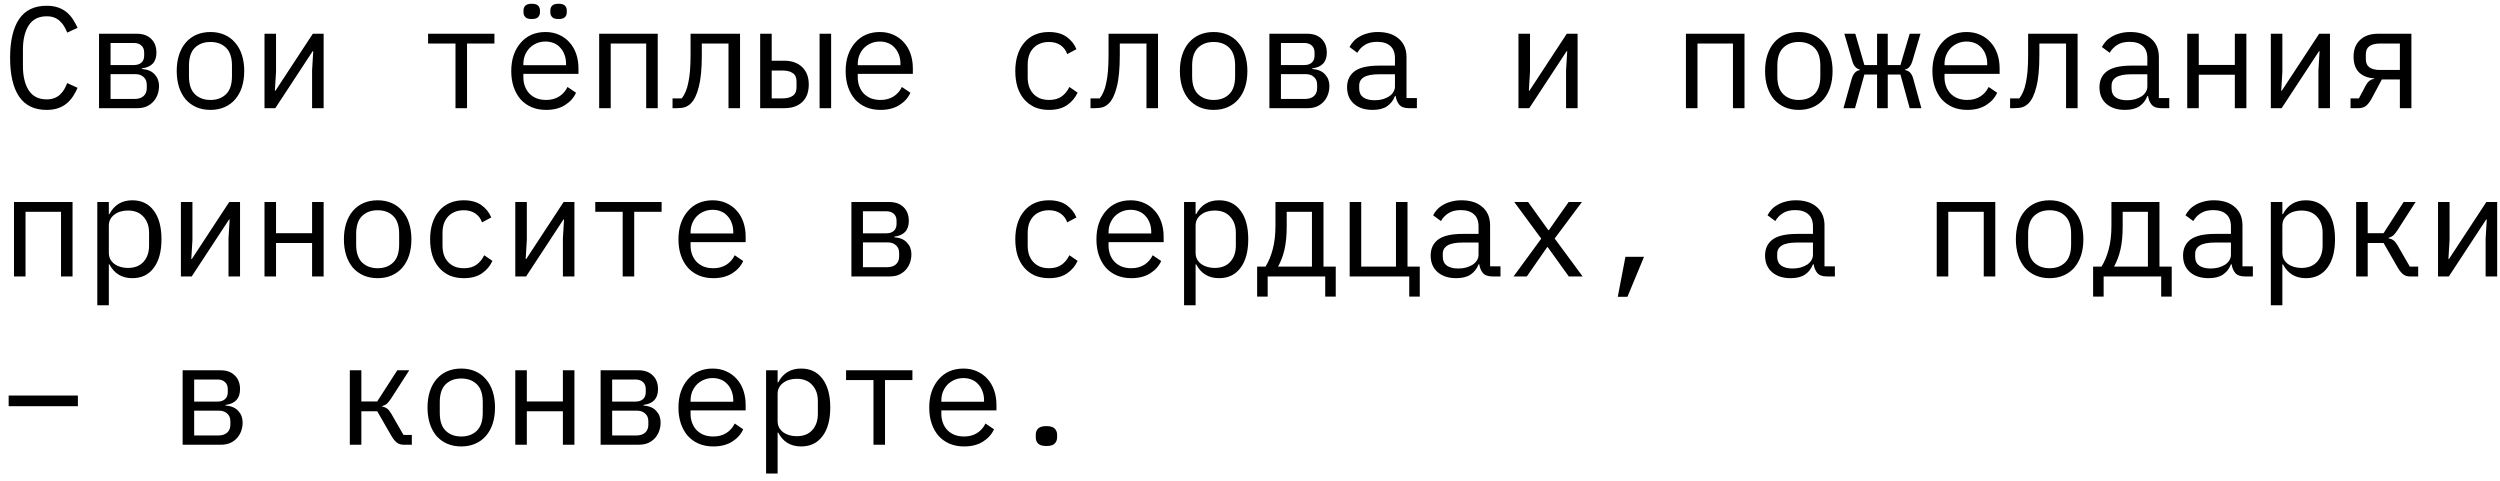 <?xml version="1.0" encoding="UTF-8"?> <svg xmlns="http://www.w3.org/2000/svg" width="208" height="40" viewBox="0 0 208 40" fill="none"><path d="M3.876 9.144C2.852 9.144 2.088 8.772 1.584 8.028C1.088 7.284 0.84 6.212 0.84 4.812C0.84 3.412 1.088 2.34 1.584 1.596C2.088 0.852 2.852 0.48 3.876 0.48C4.26 0.48 4.592 0.532 4.872 0.636C5.152 0.74 5.392 0.88 5.592 1.056C5.792 1.232 5.96 1.432 6.096 1.656C6.232 1.872 6.352 2.092 6.456 2.316L5.592 2.712C5.52 2.528 5.436 2.356 5.34 2.196C5.244 2.028 5.128 1.884 4.992 1.764C4.864 1.636 4.708 1.536 4.524 1.464C4.348 1.392 4.132 1.356 3.876 1.356C3.212 1.356 2.716 1.608 2.388 2.112C2.068 2.616 1.908 3.288 1.908 4.128V5.496C1.908 6.336 2.068 7.008 2.388 7.512C2.716 8.016 3.212 8.268 3.876 8.268C4.132 8.268 4.348 8.232 4.524 8.16C4.708 8.088 4.864 7.992 4.992 7.872C5.128 7.744 5.244 7.6 5.34 7.44C5.436 7.272 5.52 7.096 5.592 6.912L6.456 7.308C6.352 7.54 6.232 7.764 6.096 7.98C5.96 8.196 5.792 8.392 5.592 8.568C5.392 8.744 5.152 8.884 4.872 8.988C4.592 9.092 4.26 9.144 3.876 9.144ZM8.239 2.808H11.395C11.899 2.808 12.295 2.952 12.583 3.24C12.871 3.52 13.015 3.9 13.015 4.38C13.015 5.156 12.611 5.592 11.803 5.688V5.736C12.283 5.776 12.639 5.928 12.871 6.192C13.111 6.448 13.231 6.768 13.231 7.152C13.231 7.4 13.191 7.636 13.111 7.86C13.031 8.084 12.915 8.28 12.763 8.448C12.611 8.616 12.423 8.752 12.199 8.856C11.975 8.952 11.719 9 11.431 9H8.239V2.808ZM11.191 8.232C11.519 8.232 11.771 8.152 11.947 7.992C12.123 7.832 12.211 7.612 12.211 7.332V7.056C12.211 6.776 12.123 6.56 11.947 6.408C11.779 6.248 11.551 6.168 11.263 6.168H9.199V8.232H11.191ZM11.143 5.412C11.407 5.412 11.615 5.344 11.767 5.208C11.919 5.072 11.995 4.88 11.995 4.632V4.368C11.995 4.12 11.919 3.928 11.767 3.792C11.615 3.648 11.407 3.576 11.143 3.576H9.199V5.412H11.143ZM17.511 9.144C17.079 9.144 16.687 9.068 16.335 8.916C15.991 8.764 15.695 8.548 15.447 8.268C15.207 7.98 15.023 7.64 14.895 7.248C14.767 6.848 14.703 6.4 14.703 5.904C14.703 5.416 14.767 4.972 14.895 4.572C15.023 4.172 15.207 3.832 15.447 3.552C15.695 3.264 15.991 3.044 16.335 2.892C16.687 2.74 17.079 2.664 17.511 2.664C17.943 2.664 18.331 2.74 18.675 2.892C19.027 3.044 19.323 3.264 19.563 3.552C19.811 3.832 19.999 4.172 20.127 4.572C20.255 4.972 20.319 5.416 20.319 5.904C20.319 6.4 20.255 6.848 20.127 7.248C19.999 7.64 19.811 7.98 19.563 8.268C19.323 8.548 19.027 8.764 18.675 8.916C18.331 9.068 17.943 9.144 17.511 9.144ZM17.511 8.316C18.047 8.316 18.479 8.156 18.807 7.836C19.135 7.516 19.299 7.02 19.299 6.348V5.46C19.299 4.788 19.135 4.292 18.807 3.972C18.479 3.652 18.047 3.492 17.511 3.492C16.975 3.492 16.543 3.652 16.215 3.972C15.887 4.292 15.723 4.788 15.723 5.46V6.348C15.723 7.02 15.887 7.516 16.215 7.836C16.543 8.156 16.975 8.316 17.511 8.316ZM22.006 2.808H22.966V5.964L22.87 7.548H22.918L26.026 2.808H26.926V9H25.966V5.844L26.062 4.26H26.014L22.906 9H22.006V2.808ZM37.897 3.624H35.617V2.808H41.137V3.624H38.857V9H37.897V3.624ZM45.44 9.144C44.992 9.144 44.588 9.068 44.228 8.916C43.876 8.764 43.572 8.548 43.316 8.268C43.068 7.98 42.876 7.64 42.74 7.248C42.604 6.848 42.536 6.404 42.536 5.916C42.536 5.42 42.604 4.972 42.74 4.572C42.884 4.172 43.08 3.832 43.328 3.552C43.576 3.264 43.872 3.044 44.216 2.892C44.568 2.74 44.956 2.664 45.38 2.664C45.796 2.664 46.172 2.74 46.508 2.892C46.852 3.044 47.144 3.256 47.384 3.528C47.624 3.792 47.808 4.108 47.936 4.476C48.064 4.844 48.128 5.248 48.128 5.688V6.144H43.544V6.432C43.544 6.704 43.588 6.956 43.676 7.188C43.764 7.42 43.888 7.62 44.048 7.788C44.216 7.956 44.416 8.088 44.648 8.184C44.888 8.272 45.152 8.316 45.44 8.316C45.856 8.316 46.216 8.22 46.52 8.028C46.824 7.836 47.056 7.572 47.216 7.236L47.924 7.716C47.74 8.132 47.432 8.476 47 8.748C46.576 9.012 46.056 9.144 45.44 9.144ZM45.38 3.456C45.116 3.456 44.872 3.504 44.648 3.6C44.424 3.696 44.228 3.828 44.06 3.996C43.9 4.164 43.772 4.364 43.676 4.596C43.588 4.82 43.544 5.068 43.544 5.34V5.424H47.096V5.292C47.096 5.02 47.052 4.772 46.964 4.548C46.884 4.324 46.768 4.132 46.616 3.972C46.472 3.804 46.292 3.676 46.076 3.588C45.868 3.5 45.636 3.456 45.38 3.456ZM44.24 1.584C43.992 1.584 43.816 1.532 43.712 1.428C43.608 1.324 43.556 1.192 43.556 1.032V0.864C43.556 0.704 43.608 0.572 43.712 0.468C43.816 0.364 43.992 0.312 44.24 0.312C44.488 0.312 44.664 0.364 44.768 0.468C44.872 0.572 44.924 0.704 44.924 0.864V1.032C44.924 1.192 44.872 1.324 44.768 1.428C44.664 1.532 44.488 1.584 44.24 1.584ZM46.472 1.584C46.224 1.584 46.048 1.532 45.944 1.428C45.84 1.324 45.788 1.192 45.788 1.032V0.864C45.788 0.704 45.84 0.572 45.944 0.468C46.048 0.364 46.224 0.312 46.472 0.312C46.72 0.312 46.896 0.364 47 0.468C47.104 0.572 47.156 0.704 47.156 0.864V1.032C47.156 1.192 47.104 1.324 47 1.428C46.896 1.532 46.72 1.584 46.472 1.584ZM49.851 2.808H54.723V9H53.763V3.624H50.811V9H49.851V2.808ZM55.955 8.184H56.722C56.843 8.032 56.947 7.852 57.035 7.644C57.13 7.436 57.206 7.188 57.263 6.9C57.327 6.612 57.374 6.28 57.407 5.904C57.438 5.52 57.455 5.076 57.455 4.572V2.808H61.571V9H60.611V3.624H58.391V4.596C58.391 5.716 58.306 6.596 58.139 7.236C57.978 7.868 57.763 8.32 57.49 8.592C57.339 8.744 57.17 8.852 56.986 8.916C56.803 8.972 56.583 9 56.327 9H55.955V8.184ZM63.246 2.808H64.206V5.052H65.25C65.874 5.052 66.37 5.228 66.738 5.58C67.106 5.932 67.29 6.416 67.29 7.032C67.29 7.656 67.11 8.14 66.75 8.484C66.39 8.828 65.894 9 65.262 9H63.246V2.808ZM65.118 8.184C65.478 8.184 65.758 8.112 65.958 7.968C66.166 7.824 66.27 7.592 66.27 7.272V6.768C66.27 6.448 66.166 6.22 65.958 6.084C65.758 5.94 65.478 5.868 65.118 5.868H64.206V8.184H65.118ZM68.19 2.808H69.15V9H68.19V2.808ZM73.261 9.144C72.813 9.144 72.409 9.068 72.049 8.916C71.697 8.764 71.393 8.548 71.137 8.268C70.889 7.98 70.697 7.64 70.561 7.248C70.425 6.848 70.357 6.404 70.357 5.916C70.357 5.42 70.425 4.972 70.561 4.572C70.705 4.172 70.901 3.832 71.149 3.552C71.397 3.264 71.693 3.044 72.037 2.892C72.389 2.74 72.777 2.664 73.201 2.664C73.617 2.664 73.993 2.74 74.329 2.892C74.673 3.044 74.965 3.256 75.205 3.528C75.445 3.792 75.629 4.108 75.757 4.476C75.885 4.844 75.949 5.248 75.949 5.688V6.144H71.365V6.432C71.365 6.704 71.409 6.956 71.497 7.188C71.585 7.42 71.709 7.62 71.869 7.788C72.037 7.956 72.237 8.088 72.469 8.184C72.709 8.272 72.973 8.316 73.261 8.316C73.677 8.316 74.037 8.22 74.341 8.028C74.645 7.836 74.877 7.572 75.037 7.236L75.745 7.716C75.561 8.132 75.253 8.476 74.821 8.748C74.397 9.012 73.877 9.144 73.261 9.144ZM73.201 3.456C72.937 3.456 72.693 3.504 72.469 3.6C72.245 3.696 72.049 3.828 71.881 3.996C71.721 4.164 71.593 4.364 71.497 4.596C71.409 4.82 71.365 5.068 71.365 5.34V5.424H74.917V5.292C74.917 5.02 74.873 4.772 74.785 4.548C74.705 4.324 74.589 4.132 74.437 3.972C74.293 3.804 74.113 3.676 73.897 3.588C73.689 3.5 73.457 3.456 73.201 3.456ZM87.28 9.144C86.832 9.144 86.432 9.068 86.08 8.916C85.736 8.756 85.444 8.536 85.204 8.256C84.964 7.976 84.78 7.636 84.652 7.236C84.532 6.836 84.472 6.392 84.472 5.904C84.472 5.416 84.536 4.972 84.664 4.572C84.792 4.172 84.976 3.832 85.216 3.552C85.456 3.264 85.748 3.044 86.092 2.892C86.436 2.74 86.828 2.664 87.268 2.664C87.868 2.664 88.356 2.796 88.732 3.06C89.108 3.324 89.384 3.668 89.56 4.092L88.792 4.5C88.68 4.18 88.492 3.932 88.228 3.756C87.972 3.58 87.652 3.492 87.268 3.492C86.988 3.492 86.736 3.54 86.512 3.636C86.296 3.724 86.112 3.852 85.96 4.02C85.808 4.188 85.692 4.388 85.612 4.62C85.54 4.852 85.504 5.104 85.504 5.376V6.432C85.504 6.704 85.54 6.956 85.612 7.188C85.692 7.42 85.808 7.62 85.96 7.788C86.112 7.956 86.3 8.088 86.524 8.184C86.748 8.272 87.004 8.316 87.292 8.316C87.708 8.316 88.052 8.22 88.324 8.028C88.596 7.836 88.812 7.572 88.972 7.236L89.656 7.704C89.472 8.12 89.184 8.464 88.792 8.736C88.408 9.008 87.904 9.144 87.28 9.144ZM90.731 8.184H91.499C91.619 8.032 91.723 7.852 91.811 7.644C91.907 7.436 91.983 7.188 92.039 6.9C92.103 6.612 92.151 6.28 92.183 5.904C92.215 5.52 92.231 5.076 92.231 4.572V2.808H96.347V9H95.387V3.624H93.167V4.596C93.167 5.716 93.083 6.596 92.915 7.236C92.755 7.868 92.539 8.32 92.267 8.592C92.115 8.744 91.947 8.852 91.763 8.916C91.579 8.972 91.359 9 91.103 9H90.731V8.184ZM100.974 9.144C100.542 9.144 100.15 9.068 99.798 8.916C99.454 8.764 99.158 8.548 98.91 8.268C98.67 7.98 98.486 7.64 98.358 7.248C98.23 6.848 98.166 6.4 98.166 5.904C98.166 5.416 98.23 4.972 98.358 4.572C98.486 4.172 98.67 3.832 98.91 3.552C99.158 3.264 99.454 3.044 99.798 2.892C100.15 2.74 100.542 2.664 100.974 2.664C101.406 2.664 101.794 2.74 102.138 2.892C102.49 3.044 102.786 3.264 103.026 3.552C103.274 3.832 103.462 4.172 103.59 4.572C103.718 4.972 103.782 5.416 103.782 5.904C103.782 6.4 103.718 6.848 103.59 7.248C103.462 7.64 103.274 7.98 103.026 8.268C102.786 8.548 102.49 8.764 102.138 8.916C101.794 9.068 101.406 9.144 100.974 9.144ZM100.974 8.316C101.51 8.316 101.942 8.156 102.27 7.836C102.598 7.516 102.762 7.02 102.762 6.348V5.46C102.762 4.788 102.598 4.292 102.27 3.972C101.942 3.652 101.51 3.492 100.974 3.492C100.438 3.492 100.006 3.652 99.678 3.972C99.35 4.292 99.186 4.788 99.186 5.46V6.348C99.186 7.02 99.35 7.516 99.678 7.836C100.006 8.156 100.438 8.316 100.974 8.316ZM105.614 2.808H108.77C109.274 2.808 109.67 2.952 109.958 3.24C110.246 3.52 110.39 3.9 110.39 4.38C110.39 5.156 109.986 5.592 109.178 5.688V5.736C109.658 5.776 110.014 5.928 110.246 6.192C110.486 6.448 110.606 6.768 110.606 7.152C110.606 7.4 110.566 7.636 110.486 7.86C110.406 8.084 110.29 8.28 110.138 8.448C109.986 8.616 109.798 8.752 109.574 8.856C109.35 8.952 109.094 9 108.806 9H105.614V2.808ZM108.566 8.232C108.894 8.232 109.146 8.152 109.322 7.992C109.498 7.832 109.586 7.612 109.586 7.332V7.056C109.586 6.776 109.498 6.56 109.322 6.408C109.154 6.248 108.926 6.168 108.638 6.168H106.574V8.232H108.566ZM108.518 5.412C108.782 5.412 108.99 5.344 109.142 5.208C109.294 5.072 109.37 4.88 109.37 4.632V4.368C109.37 4.12 109.294 3.928 109.142 3.792C108.99 3.648 108.782 3.576 108.518 3.576H106.574V5.412H108.518ZM117.225 9C116.849 9 116.581 8.904 116.421 8.712C116.261 8.52 116.161 8.28 116.121 7.992H116.061C115.925 8.352 115.705 8.636 115.401 8.844C115.105 9.044 114.705 9.144 114.201 9.144C113.553 9.144 113.037 8.976 112.653 8.64C112.269 8.304 112.077 7.844 112.077 7.26C112.077 6.684 112.285 6.24 112.701 5.928C113.125 5.616 113.805 5.46 114.741 5.46H116.061V4.848C116.061 4.392 115.933 4.052 115.677 3.828C115.421 3.596 115.057 3.48 114.585 3.48C114.169 3.48 113.829 3.564 113.565 3.732C113.301 3.892 113.089 4.112 112.929 4.392L112.281 3.912C112.361 3.752 112.469 3.596 112.605 3.444C112.741 3.292 112.909 3.16 113.109 3.048C113.309 2.928 113.537 2.836 113.793 2.772C114.049 2.7 114.333 2.664 114.645 2.664C115.373 2.664 115.949 2.848 116.373 3.216C116.805 3.584 117.021 4.096 117.021 4.752V8.16H117.885V9H117.225ZM114.369 8.34C114.617 8.34 114.841 8.312 115.041 8.256C115.249 8.192 115.429 8.112 115.581 8.016C115.733 7.912 115.849 7.792 115.929 7.656C116.017 7.512 116.061 7.36 116.061 7.2V6.18H114.741C114.165 6.18 113.745 6.26 113.481 6.42C113.217 6.58 113.085 6.812 113.085 7.116V7.368C113.085 7.688 113.197 7.932 113.421 8.1C113.653 8.26 113.969 8.34 114.369 8.34ZM126.336 2.808H127.296V5.964L127.2 7.548H127.248L130.356 2.808H131.256V9H130.296V5.844L130.392 4.26H130.344L127.236 9H126.336V2.808ZM140.27 2.808H145.142V9H144.182V3.624H141.23V9H140.27V2.808ZM149.662 9.144C149.23 9.144 148.838 9.068 148.486 8.916C148.142 8.764 147.846 8.548 147.598 8.268C147.358 7.98 147.174 7.64 147.046 7.248C146.918 6.848 146.854 6.4 146.854 5.904C146.854 5.416 146.918 4.972 147.046 4.572C147.174 4.172 147.358 3.832 147.598 3.552C147.846 3.264 148.142 3.044 148.486 2.892C148.838 2.74 149.23 2.664 149.662 2.664C150.094 2.664 150.482 2.74 150.826 2.892C151.178 3.044 151.474 3.264 151.714 3.552C151.962 3.832 152.15 4.172 152.278 4.572C152.406 4.972 152.47 5.416 152.47 5.904C152.47 6.4 152.406 6.848 152.278 7.248C152.15 7.64 151.962 7.98 151.714 8.268C151.474 8.548 151.178 8.764 150.826 8.916C150.482 9.068 150.094 9.144 149.662 9.144ZM149.662 8.316C150.198 8.316 150.63 8.156 150.958 7.836C151.286 7.516 151.45 7.02 151.45 6.348V5.46C151.45 4.788 151.286 4.292 150.958 3.972C150.63 3.652 150.198 3.492 149.662 3.492C149.126 3.492 148.694 3.652 148.366 3.972C148.038 4.292 147.874 4.788 147.874 5.46V6.348C147.874 7.02 148.038 7.516 148.366 7.836C148.694 8.156 149.126 8.316 149.662 8.316ZM156.173 6.204H155.117L154.337 9H153.377L154.061 6.564C154.189 6.124 154.413 5.88 154.733 5.832V5.784C154.429 5.712 154.221 5.476 154.109 5.076L153.449 2.808H154.361L155.117 5.412H156.173V2.808H157.061V5.412H158.117L158.885 2.808H159.785L159.113 5.076C159.049 5.284 158.969 5.444 158.873 5.556C158.785 5.668 158.661 5.744 158.501 5.784V5.832C158.845 5.88 159.073 6.124 159.185 6.564L159.857 9H158.885L158.117 6.204H157.061V9H156.173V6.204ZM163.68 9.144C163.232 9.144 162.828 9.068 162.468 8.916C162.116 8.764 161.812 8.548 161.556 8.268C161.308 7.98 161.116 7.64 160.98 7.248C160.844 6.848 160.776 6.404 160.776 5.916C160.776 5.42 160.844 4.972 160.98 4.572C161.124 4.172 161.32 3.832 161.568 3.552C161.816 3.264 162.112 3.044 162.456 2.892C162.808 2.74 163.196 2.664 163.62 2.664C164.036 2.664 164.412 2.74 164.748 2.892C165.092 3.044 165.384 3.256 165.624 3.528C165.864 3.792 166.048 4.108 166.176 4.476C166.304 4.844 166.368 5.248 166.368 5.688V6.144H161.784V6.432C161.784 6.704 161.828 6.956 161.916 7.188C162.004 7.42 162.128 7.62 162.288 7.788C162.456 7.956 162.656 8.088 162.888 8.184C163.128 8.272 163.392 8.316 163.68 8.316C164.096 8.316 164.456 8.22 164.76 8.028C165.064 7.836 165.296 7.572 165.456 7.236L166.164 7.716C165.98 8.132 165.672 8.476 165.24 8.748C164.816 9.012 164.296 9.144 163.68 9.144ZM163.62 3.456C163.356 3.456 163.112 3.504 162.888 3.6C162.664 3.696 162.468 3.828 162.3 3.996C162.14 4.164 162.012 4.364 161.916 4.596C161.828 4.82 161.784 5.068 161.784 5.34V5.424H165.336V5.292C165.336 5.02 165.292 4.772 165.204 4.548C165.124 4.324 165.008 4.132 164.856 3.972C164.712 3.804 164.532 3.676 164.316 3.588C164.108 3.5 163.876 3.456 163.62 3.456ZM167.24 8.184H168.008C168.128 8.032 168.232 7.852 168.32 7.644C168.416 7.436 168.492 7.188 168.548 6.9C168.612 6.612 168.66 6.28 168.692 5.904C168.724 5.52 168.74 5.076 168.74 4.572V2.808H172.856V9H171.896V3.624H169.676V4.596C169.676 5.716 169.592 6.596 169.424 7.236C169.264 7.868 169.048 8.32 168.776 8.592C168.624 8.744 168.456 8.852 168.272 8.916C168.088 8.972 167.868 9 167.612 9H167.24V8.184ZM179.823 9C179.447 9 179.179 8.904 179.019 8.712C178.859 8.52 178.759 8.28 178.719 7.992H178.659C178.523 8.352 178.303 8.636 177.999 8.844C177.703 9.044 177.303 9.144 176.799 9.144C176.151 9.144 175.635 8.976 175.251 8.64C174.867 8.304 174.675 7.844 174.675 7.26C174.675 6.684 174.883 6.24 175.299 5.928C175.723 5.616 176.403 5.46 177.339 5.46H178.659V4.848C178.659 4.392 178.531 4.052 178.275 3.828C178.019 3.596 177.655 3.48 177.183 3.48C176.767 3.48 176.427 3.564 176.163 3.732C175.899 3.892 175.687 4.112 175.527 4.392L174.879 3.912C174.959 3.752 175.067 3.596 175.203 3.444C175.339 3.292 175.507 3.16 175.707 3.048C175.907 2.928 176.135 2.836 176.391 2.772C176.647 2.7 176.931 2.664 177.243 2.664C177.971 2.664 178.547 2.848 178.971 3.216C179.403 3.584 179.619 4.096 179.619 4.752V8.16H180.483V9H179.823ZM176.967 8.34C177.215 8.34 177.439 8.312 177.639 8.256C177.847 8.192 178.027 8.112 178.179 8.016C178.331 7.912 178.447 7.792 178.527 7.656C178.615 7.512 178.659 7.36 178.659 7.2V6.18H177.339C176.763 6.18 176.343 6.26 176.079 6.42C175.815 6.58 175.683 6.812 175.683 7.116V7.368C175.683 7.688 175.795 7.932 176.019 8.1C176.251 8.26 176.567 8.34 176.967 8.34ZM181.978 2.808H182.938V5.4H185.938V2.808H186.898V9H185.938V6.216H182.938V9H181.978V2.808ZM188.933 2.808H189.893V5.964L189.797 7.548H189.845L192.953 2.808H193.853V9H192.893V5.844L192.989 4.26H192.941L189.833 9H188.933V2.808ZM195.565 8.184H196.261L196.801 7.164C196.897 6.98 197.001 6.84 197.113 6.744C197.225 6.648 197.361 6.588 197.521 6.564V6.516C197.017 6.492 196.605 6.332 196.285 6.036C195.973 5.732 195.817 5.292 195.817 4.716C195.817 4.124 195.997 3.66 196.357 3.324C196.717 2.98 197.213 2.808 197.845 2.808H200.629V9H199.669V6.612H198.169L197.317 8.208C197.173 8.472 197.017 8.672 196.849 8.808C196.689 8.936 196.481 9 196.225 9H195.565V8.184ZM199.669 3.624H197.989C197.629 3.624 197.345 3.696 197.137 3.84C196.937 3.984 196.837 4.216 196.837 4.536V4.908C196.837 5.228 196.937 5.46 197.137 5.604C197.345 5.748 197.629 5.82 197.989 5.82H199.669V3.624ZM1.164 16.808H6.036V23H5.076V17.624H2.124V23H1.164V16.808ZM8.095 16.808H9.055V17.816H9.103C9.503 17.048 10.139 16.664 11.011 16.664C11.771 16.664 12.363 16.948 12.787 17.516C13.219 18.084 13.435 18.88 13.435 19.904C13.435 20.928 13.219 21.724 12.787 22.292C12.363 22.86 11.771 23.144 11.011 23.144C10.139 23.144 9.503 22.76 9.103 21.992H9.055V25.4H8.095V16.808ZM10.639 22.292C11.199 22.292 11.631 22.124 11.935 21.788C12.247 21.444 12.403 20.992 12.403 20.432V19.376C12.403 18.816 12.247 18.368 11.935 18.032C11.631 17.688 11.199 17.516 10.639 17.516C10.423 17.516 10.219 17.544 10.027 17.6C9.835 17.656 9.667 17.74 9.523 17.852C9.379 17.956 9.263 18.088 9.175 18.248C9.095 18.4 9.055 18.58 9.055 18.788V21.02C9.055 21.228 9.095 21.412 9.175 21.572C9.263 21.724 9.379 21.856 9.523 21.968C9.667 22.072 9.835 22.152 10.027 22.208C10.219 22.264 10.423 22.292 10.639 22.292ZM15.051 16.808H16.011V19.964L15.915 21.548H15.963L19.071 16.808H19.971V23H19.011V19.844L19.107 18.26H19.059L15.951 23H15.051V16.808ZM22.006 16.808H22.966V19.4H25.966V16.808H26.926V23H25.966V20.216H22.966V23H22.006V16.808ZM31.421 23.144C30.989 23.144 30.597 23.068 30.245 22.916C29.901 22.764 29.605 22.548 29.357 22.268C29.117 21.98 28.933 21.64 28.805 21.248C28.677 20.848 28.613 20.4 28.613 19.904C28.613 19.416 28.677 18.972 28.805 18.572C28.933 18.172 29.117 17.832 29.357 17.552C29.605 17.264 29.901 17.044 30.245 16.892C30.597 16.74 30.989 16.664 31.421 16.664C31.853 16.664 32.241 16.74 32.585 16.892C32.937 17.044 33.233 17.264 33.473 17.552C33.721 17.832 33.909 18.172 34.037 18.572C34.165 18.972 34.229 19.416 34.229 19.904C34.229 20.4 34.165 20.848 34.037 21.248C33.909 21.64 33.721 21.98 33.473 22.268C33.233 22.548 32.937 22.764 32.585 22.916C32.241 23.068 31.853 23.144 31.421 23.144ZM31.421 22.316C31.957 22.316 32.389 22.156 32.717 21.836C33.045 21.516 33.209 21.02 33.209 20.348V19.46C33.209 18.788 33.045 18.292 32.717 17.972C32.389 17.652 31.957 17.492 31.421 17.492C30.885 17.492 30.453 17.652 30.125 17.972C29.797 18.292 29.633 18.788 29.633 19.46V20.348C29.633 21.02 29.797 21.516 30.125 21.836C30.453 22.156 30.885 22.316 31.421 22.316ZM38.593 23.144C38.145 23.144 37.745 23.068 37.393 22.916C37.049 22.756 36.757 22.536 36.517 22.256C36.277 21.976 36.093 21.636 35.965 21.236C35.845 20.836 35.785 20.392 35.785 19.904C35.785 19.416 35.849 18.972 35.977 18.572C36.105 18.172 36.289 17.832 36.529 17.552C36.769 17.264 37.061 17.044 37.405 16.892C37.749 16.74 38.141 16.664 38.581 16.664C39.181 16.664 39.669 16.796 40.045 17.06C40.421 17.324 40.697 17.668 40.873 18.092L40.105 18.5C39.993 18.18 39.805 17.932 39.541 17.756C39.285 17.58 38.965 17.492 38.581 17.492C38.301 17.492 38.049 17.54 37.825 17.636C37.609 17.724 37.425 17.852 37.273 18.02C37.121 18.188 37.005 18.388 36.925 18.62C36.853 18.852 36.817 19.104 36.817 19.376V20.432C36.817 20.704 36.853 20.956 36.925 21.188C37.005 21.42 37.121 21.62 37.273 21.788C37.425 21.956 37.613 22.088 37.837 22.184C38.061 22.272 38.317 22.316 38.605 22.316C39.021 22.316 39.365 22.22 39.637 22.028C39.909 21.836 40.125 21.572 40.285 21.236L40.969 21.704C40.785 22.12 40.497 22.464 40.105 22.736C39.721 23.008 39.217 23.144 38.593 23.144ZM42.872 16.808H43.832V19.964L43.736 21.548H43.784L46.892 16.808H47.792V23H46.832V19.844L46.928 18.26H46.88L43.772 23H42.872V16.808ZM51.807 17.624H49.527V16.808H55.047V17.624H52.767V23H51.807V17.624ZM59.35 23.144C58.903 23.144 58.498 23.068 58.139 22.916C57.786 22.764 57.483 22.548 57.227 22.268C56.978 21.98 56.786 21.64 56.651 21.248C56.514 20.848 56.447 20.404 56.447 19.916C56.447 19.42 56.514 18.972 56.651 18.572C56.794 18.172 56.99 17.832 57.239 17.552C57.486 17.264 57.782 17.044 58.127 16.892C58.478 16.74 58.867 16.664 59.291 16.664C59.706 16.664 60.083 16.74 60.419 16.892C60.763 17.044 61.054 17.256 61.294 17.528C61.535 17.792 61.718 18.108 61.846 18.476C61.974 18.844 62.038 19.248 62.038 19.688V20.144H57.455V20.432C57.455 20.704 57.498 20.956 57.587 21.188C57.675 21.42 57.798 21.62 57.959 21.788C58.127 21.956 58.327 22.088 58.559 22.184C58.798 22.272 59.062 22.316 59.35 22.316C59.767 22.316 60.127 22.22 60.431 22.028C60.734 21.836 60.967 21.572 61.127 21.236L61.834 21.716C61.651 22.132 61.343 22.476 60.91 22.748C60.486 23.012 59.967 23.144 59.35 23.144ZM59.291 17.456C59.026 17.456 58.782 17.504 58.559 17.6C58.334 17.696 58.139 17.828 57.971 17.996C57.81 18.164 57.682 18.364 57.587 18.596C57.498 18.82 57.455 19.068 57.455 19.34V19.424H61.007V19.292C61.007 19.02 60.962 18.772 60.874 18.548C60.794 18.324 60.678 18.132 60.526 17.972C60.383 17.804 60.203 17.676 59.986 17.588C59.779 17.5 59.547 17.456 59.291 17.456ZM70.837 16.808H73.993C74.497 16.808 74.893 16.952 75.181 17.24C75.469 17.52 75.613 17.9 75.613 18.38C75.613 19.156 75.209 19.592 74.401 19.688V19.736C74.881 19.776 75.237 19.928 75.469 20.192C75.709 20.448 75.829 20.768 75.829 21.152C75.829 21.4 75.789 21.636 75.709 21.86C75.629 22.084 75.513 22.28 75.361 22.448C75.209 22.616 75.021 22.752 74.797 22.856C74.573 22.952 74.317 23 74.029 23H70.837V16.808ZM73.789 22.232C74.117 22.232 74.369 22.152 74.545 21.992C74.721 21.832 74.809 21.612 74.809 21.332V21.056C74.809 20.776 74.721 20.56 74.545 20.408C74.377 20.248 74.149 20.168 73.861 20.168H71.797V22.232H73.789ZM73.741 19.412C74.005 19.412 74.213 19.344 74.365 19.208C74.517 19.072 74.593 18.88 74.593 18.632V18.368C74.593 18.12 74.517 17.928 74.365 17.792C74.213 17.648 74.005 17.576 73.741 17.576H71.797V19.412H73.741ZM87.28 23.144C86.832 23.144 86.432 23.068 86.08 22.916C85.736 22.756 85.444 22.536 85.204 22.256C84.964 21.976 84.78 21.636 84.652 21.236C84.532 20.836 84.472 20.392 84.472 19.904C84.472 19.416 84.536 18.972 84.664 18.572C84.792 18.172 84.976 17.832 85.216 17.552C85.456 17.264 85.748 17.044 86.092 16.892C86.436 16.74 86.828 16.664 87.268 16.664C87.868 16.664 88.356 16.796 88.732 17.06C89.108 17.324 89.384 17.668 89.56 18.092L88.792 18.5C88.68 18.18 88.492 17.932 88.228 17.756C87.972 17.58 87.652 17.492 87.268 17.492C86.988 17.492 86.736 17.54 86.512 17.636C86.296 17.724 86.112 17.852 85.96 18.02C85.808 18.188 85.692 18.388 85.612 18.62C85.54 18.852 85.504 19.104 85.504 19.376V20.432C85.504 20.704 85.54 20.956 85.612 21.188C85.692 21.42 85.808 21.62 85.96 21.788C86.112 21.956 86.3 22.088 86.524 22.184C86.748 22.272 87.004 22.316 87.292 22.316C87.708 22.316 88.052 22.22 88.324 22.028C88.596 21.836 88.812 21.572 88.972 21.236L89.656 21.704C89.472 22.12 89.184 22.464 88.792 22.736C88.408 23.008 87.904 23.144 87.28 23.144ZM94.127 23.144C93.679 23.144 93.275 23.068 92.915 22.916C92.563 22.764 92.259 22.548 92.003 22.268C91.755 21.98 91.563 21.64 91.427 21.248C91.291 20.848 91.223 20.404 91.223 19.916C91.223 19.42 91.291 18.972 91.427 18.572C91.571 18.172 91.767 17.832 92.015 17.552C92.263 17.264 92.559 17.044 92.903 16.892C93.255 16.74 93.643 16.664 94.067 16.664C94.483 16.664 94.859 16.74 95.195 16.892C95.539 17.044 95.831 17.256 96.071 17.528C96.311 17.792 96.495 18.108 96.623 18.476C96.751 18.844 96.815 19.248 96.815 19.688V20.144H92.231V20.432C92.231 20.704 92.275 20.956 92.363 21.188C92.451 21.42 92.575 21.62 92.735 21.788C92.903 21.956 93.103 22.088 93.335 22.184C93.575 22.272 93.839 22.316 94.127 22.316C94.543 22.316 94.903 22.22 95.207 22.028C95.511 21.836 95.743 21.572 95.903 21.236L96.611 21.716C96.427 22.132 96.119 22.476 95.687 22.748C95.263 23.012 94.743 23.144 94.127 23.144ZM94.067 17.456C93.803 17.456 93.559 17.504 93.335 17.6C93.111 17.696 92.915 17.828 92.747 17.996C92.587 18.164 92.459 18.364 92.363 18.596C92.275 18.82 92.231 19.068 92.231 19.34V19.424H95.783V19.292C95.783 19.02 95.739 18.772 95.651 18.548C95.571 18.324 95.455 18.132 95.303 17.972C95.159 17.804 94.979 17.676 94.763 17.588C94.555 17.5 94.323 17.456 94.067 17.456ZM98.514 16.808H99.474V17.816H99.522C99.922 17.048 100.558 16.664 101.43 16.664C102.19 16.664 102.782 16.948 103.206 17.516C103.638 18.084 103.854 18.88 103.854 19.904C103.854 20.928 103.638 21.724 103.206 22.292C102.782 22.86 102.19 23.144 101.43 23.144C100.558 23.144 99.922 22.76 99.522 21.992H99.474V25.4H98.514V16.808ZM101.058 22.292C101.618 22.292 102.05 22.124 102.354 21.788C102.666 21.444 102.822 20.992 102.822 20.432V19.376C102.822 18.816 102.666 18.368 102.354 18.032C102.05 17.688 101.618 17.516 101.058 17.516C100.842 17.516 100.638 17.544 100.446 17.6C100.254 17.656 100.086 17.74 99.942 17.852C99.798 17.956 99.682 18.088 99.594 18.248C99.514 18.4 99.474 18.58 99.474 18.788V21.02C99.474 21.228 99.514 21.412 99.594 21.572C99.682 21.724 99.798 21.856 99.942 21.968C100.086 22.072 100.254 22.152 100.446 22.208C100.638 22.264 100.842 22.292 101.058 22.292ZM104.594 22.184H105.29C105.546 21.776 105.746 21.296 105.89 20.744C106.042 20.184 106.118 19.528 106.118 18.776V16.808H110.114V22.184H111.134V24.68H110.258V23H105.47V24.68H104.594V22.184ZM109.154 22.184V17.624H107.054V18.824C107.054 19.568 106.994 20.208 106.874 20.744C106.754 21.272 106.574 21.752 106.334 22.184H109.154ZM117.249 23H112.293V16.808H113.253V22.184H116.145V16.808H117.105V22.184H118.125V24.68H117.249V23ZM124.18 23C123.804 23 123.536 22.904 123.376 22.712C123.216 22.52 123.116 22.28 123.076 21.992H123.016C122.88 22.352 122.66 22.636 122.356 22.844C122.06 23.044 121.66 23.144 121.156 23.144C120.508 23.144 119.992 22.976 119.608 22.64C119.224 22.304 119.032 21.844 119.032 21.26C119.032 20.684 119.24 20.24 119.656 19.928C120.08 19.616 120.76 19.46 121.696 19.46H123.016V18.848C123.016 18.392 122.888 18.052 122.632 17.828C122.376 17.596 122.012 17.48 121.54 17.48C121.124 17.48 120.784 17.564 120.52 17.732C120.256 17.892 120.044 18.112 119.884 18.392L119.236 17.912C119.316 17.752 119.424 17.596 119.56 17.444C119.696 17.292 119.864 17.16 120.064 17.048C120.264 16.928 120.492 16.836 120.748 16.772C121.004 16.7 121.288 16.664 121.6 16.664C122.328 16.664 122.904 16.848 123.328 17.216C123.76 17.584 123.976 18.096 123.976 18.752V22.16H124.84V23H124.18ZM121.324 22.34C121.572 22.34 121.796 22.312 121.996 22.256C122.204 22.192 122.384 22.112 122.536 22.016C122.688 21.912 122.804 21.792 122.884 21.656C122.972 21.512 123.016 21.36 123.016 21.2V20.18H121.696C121.12 20.18 120.7 20.26 120.436 20.42C120.172 20.58 120.04 20.812 120.04 21.116V21.368C120.04 21.688 120.152 21.932 120.376 22.1C120.608 22.26 120.924 22.34 121.324 22.34ZM125.928 23L128.232 19.856L125.988 16.808H127.14L128.076 18.116L128.82 19.148H128.868L129.588 18.116L130.512 16.808H131.616L129.348 19.844L131.676 23H130.524L129.48 21.548L128.772 20.564H128.724L128.04 21.548L127.032 23H125.928ZM135.235 21.368H136.783L135.403 24.692H134.599L135.235 21.368ZM152.002 23C151.626 23 151.358 22.904 151.198 22.712C151.038 22.52 150.938 22.28 150.898 21.992H150.838C150.702 22.352 150.482 22.636 150.178 22.844C149.882 23.044 149.482 23.144 148.978 23.144C148.33 23.144 147.814 22.976 147.43 22.64C147.046 22.304 146.854 21.844 146.854 21.26C146.854 20.684 147.062 20.24 147.478 19.928C147.902 19.616 148.582 19.46 149.518 19.46H150.838V18.848C150.838 18.392 150.71 18.052 150.454 17.828C150.198 17.596 149.834 17.48 149.362 17.48C148.946 17.48 148.606 17.564 148.342 17.732C148.078 17.892 147.866 18.112 147.706 18.392L147.058 17.912C147.138 17.752 147.246 17.596 147.382 17.444C147.518 17.292 147.686 17.16 147.886 17.048C148.086 16.928 148.314 16.836 148.57 16.772C148.826 16.7 149.11 16.664 149.422 16.664C150.15 16.664 150.726 16.848 151.15 17.216C151.582 17.584 151.798 18.096 151.798 18.752V22.16H152.662V23H152.002ZM149.146 22.34C149.394 22.34 149.618 22.312 149.818 22.256C150.026 22.192 150.206 22.112 150.358 22.016C150.51 21.912 150.626 21.792 150.706 21.656C150.794 21.512 150.838 21.36 150.838 21.2V20.18H149.518C148.942 20.18 148.522 20.26 148.258 20.42C147.994 20.58 147.862 20.812 147.862 21.116V21.368C147.862 21.688 147.974 21.932 148.198 22.1C148.43 22.26 148.746 22.34 149.146 22.34ZM161.136 16.808H166.008V23H165.048V17.624H162.096V23H161.136V16.808ZM170.528 23.144C170.096 23.144 169.704 23.068 169.352 22.916C169.008 22.764 168.712 22.548 168.464 22.268C168.224 21.98 168.04 21.64 167.912 21.248C167.784 20.848 167.72 20.4 167.72 19.904C167.72 19.416 167.784 18.972 167.912 18.572C168.04 18.172 168.224 17.832 168.464 17.552C168.712 17.264 169.008 17.044 169.352 16.892C169.704 16.74 170.096 16.664 170.528 16.664C170.96 16.664 171.348 16.74 171.692 16.892C172.044 17.044 172.34 17.264 172.58 17.552C172.828 17.832 173.016 18.172 173.144 18.572C173.272 18.972 173.336 19.416 173.336 19.904C173.336 20.4 173.272 20.848 173.144 21.248C173.016 21.64 172.828 21.98 172.58 22.268C172.34 22.548 172.044 22.764 171.692 22.916C171.348 23.068 170.96 23.144 170.528 23.144ZM170.528 22.316C171.064 22.316 171.496 22.156 171.824 21.836C172.152 21.516 172.316 21.02 172.316 20.348V19.46C172.316 18.788 172.152 18.292 171.824 17.972C171.496 17.652 171.064 17.492 170.528 17.492C169.992 17.492 169.56 17.652 169.232 17.972C168.904 18.292 168.74 18.788 168.74 19.46V20.348C168.74 21.02 168.904 21.516 169.232 21.836C169.56 22.156 169.992 22.316 170.528 22.316ZM174.147 22.184H174.843C175.099 21.776 175.299 21.296 175.443 20.744C175.595 20.184 175.671 19.528 175.671 18.776V16.808H179.667V22.184H180.687V24.68H179.811V23H175.023V24.68H174.147V22.184ZM178.707 22.184V17.624H176.607V18.824C176.607 19.568 176.547 20.208 176.427 20.744C176.307 21.272 176.127 21.752 175.887 22.184H178.707ZM186.778 23C186.402 23 186.134 22.904 185.974 22.712C185.814 22.52 185.714 22.28 185.674 21.992H185.614C185.478 22.352 185.258 22.636 184.954 22.844C184.658 23.044 184.258 23.144 183.754 23.144C183.106 23.144 182.59 22.976 182.206 22.64C181.822 22.304 181.63 21.844 181.63 21.26C181.63 20.684 181.838 20.24 182.254 19.928C182.678 19.616 183.358 19.46 184.294 19.46H185.614V18.848C185.614 18.392 185.486 18.052 185.23 17.828C184.974 17.596 184.61 17.48 184.138 17.48C183.722 17.48 183.382 17.564 183.118 17.732C182.854 17.892 182.642 18.112 182.482 18.392L181.834 17.912C181.914 17.752 182.022 17.596 182.158 17.444C182.294 17.292 182.462 17.16 182.662 17.048C182.862 16.928 183.09 16.836 183.346 16.772C183.602 16.7 183.886 16.664 184.198 16.664C184.926 16.664 185.502 16.848 185.926 17.216C186.358 17.584 186.574 18.096 186.574 18.752V22.16H187.438V23H186.778ZM183.922 22.34C184.17 22.34 184.394 22.312 184.594 22.256C184.802 22.192 184.982 22.112 185.134 22.016C185.286 21.912 185.402 21.792 185.482 21.656C185.57 21.512 185.614 21.36 185.614 21.2V20.18H184.294C183.718 20.18 183.298 20.26 183.034 20.42C182.77 20.58 182.638 20.812 182.638 21.116V21.368C182.638 21.688 182.75 21.932 182.974 22.1C183.206 22.26 183.522 22.34 183.922 22.34ZM188.933 16.808H189.893V17.816H189.941C190.341 17.048 190.977 16.664 191.849 16.664C192.609 16.664 193.201 16.948 193.625 17.516C194.057 18.084 194.273 18.88 194.273 19.904C194.273 20.928 194.057 21.724 193.625 22.292C193.201 22.86 192.609 23.144 191.849 23.144C190.977 23.144 190.341 22.76 189.941 21.992H189.893V25.4H188.933V16.808ZM191.477 22.292C192.037 22.292 192.469 22.124 192.773 21.788C193.085 21.444 193.241 20.992 193.241 20.432V19.376C193.241 18.816 193.085 18.368 192.773 18.032C192.469 17.688 192.037 17.516 191.477 17.516C191.261 17.516 191.057 17.544 190.865 17.6C190.673 17.656 190.505 17.74 190.361 17.852C190.217 17.956 190.101 18.088 190.013 18.248C189.933 18.4 189.893 18.58 189.893 18.788V21.02C189.893 21.228 189.933 21.412 190.013 21.572C190.101 21.724 190.217 21.856 190.361 21.968C190.505 22.072 190.673 22.152 190.865 22.208C191.057 22.264 191.261 22.292 191.477 22.292ZM196.033 16.808H196.993V19.4H198.313L199.981 16.808H200.977L199.465 19.16C199.329 19.368 199.209 19.516 199.105 19.604C199.001 19.684 198.877 19.744 198.733 19.784V19.832C198.893 19.856 199.029 19.912 199.141 20C199.253 20.08 199.369 20.224 199.489 20.432L200.497 22.184H201.193V23H200.497C200.289 23 200.109 22.944 199.957 22.832C199.805 22.72 199.653 22.536 199.501 22.28L198.313 20.216H196.993V23H196.033V16.808ZM202.844 16.808H203.804V19.964L203.708 21.548H203.756L206.864 16.808H207.764V23H206.804V19.844L206.9 18.26H206.852L203.744 23H202.844V16.808ZM0.72 33.796V32.908H6.48V33.796H0.72ZM15.195 30.808H18.351C18.855 30.808 19.251 30.952 19.539 31.24C19.827 31.52 19.971 31.9 19.971 32.38C19.971 33.156 19.567 33.592 18.759 33.688V33.736C19.239 33.776 19.595 33.928 19.827 34.192C20.067 34.448 20.187 34.768 20.187 35.152C20.187 35.4 20.147 35.636 20.067 35.86C19.987 36.084 19.871 36.28 19.719 36.448C19.567 36.616 19.379 36.752 19.155 36.856C18.931 36.952 18.675 37 18.387 37H15.195V30.808ZM18.147 36.232C18.475 36.232 18.727 36.152 18.903 35.992C19.079 35.832 19.167 35.612 19.167 35.332V35.056C19.167 34.776 19.079 34.56 18.903 34.408C18.735 34.248 18.507 34.168 18.219 34.168H16.155V36.232H18.147ZM18.099 33.412C18.363 33.412 18.571 33.344 18.723 33.208C18.875 33.072 18.951 32.88 18.951 32.632V32.368C18.951 32.12 18.875 31.928 18.723 31.792C18.571 31.648 18.363 31.576 18.099 31.576H16.155V33.412H18.099ZM29.105 30.808H30.065V33.4H31.385L33.053 30.808H34.049L32.537 33.16C32.401 33.368 32.281 33.516 32.177 33.604C32.073 33.684 31.949 33.744 31.805 33.784V33.832C31.965 33.856 32.101 33.912 32.213 34C32.325 34.08 32.441 34.224 32.561 34.432L33.569 36.184H34.265V37H33.569C33.361 37 33.181 36.944 33.029 36.832C32.877 36.72 32.725 36.536 32.573 36.28L31.385 34.216H30.065V37H29.105V30.808ZM38.377 37.144C37.945 37.144 37.553 37.068 37.201 36.916C36.857 36.764 36.561 36.548 36.313 36.268C36.073 35.98 35.889 35.64 35.761 35.248C35.633 34.848 35.569 34.4 35.569 33.904C35.569 33.416 35.633 32.972 35.761 32.572C35.889 32.172 36.073 31.832 36.313 31.552C36.561 31.264 36.857 31.044 37.201 30.892C37.553 30.74 37.945 30.664 38.377 30.664C38.809 30.664 39.197 30.74 39.541 30.892C39.893 31.044 40.189 31.264 40.429 31.552C40.677 31.832 40.865 32.172 40.993 32.572C41.121 32.972 41.185 33.416 41.185 33.904C41.185 34.4 41.121 34.848 40.993 35.248C40.865 35.64 40.677 35.98 40.429 36.268C40.189 36.548 39.893 36.764 39.541 36.916C39.197 37.068 38.809 37.144 38.377 37.144ZM38.377 36.316C38.913 36.316 39.345 36.156 39.673 35.836C40.001 35.516 40.165 35.02 40.165 34.348V33.46C40.165 32.788 40.001 32.292 39.673 31.972C39.345 31.652 38.913 31.492 38.377 31.492C37.841 31.492 37.409 31.652 37.081 31.972C36.753 32.292 36.589 32.788 36.589 33.46V34.348C36.589 35.02 36.753 35.516 37.081 35.836C37.409 36.156 37.841 36.316 38.377 36.316ZM42.872 30.808H43.832V33.4H46.832V30.808H47.792V37H46.832V34.216H43.832V37H42.872V30.808ZM49.971 30.808H53.127C53.631 30.808 54.027 30.952 54.315 31.24C54.603 31.52 54.747 31.9 54.747 32.38C54.747 33.156 54.343 33.592 53.535 33.688V33.736C54.015 33.776 54.371 33.928 54.603 34.192C54.843 34.448 54.963 34.768 54.963 35.152C54.963 35.4 54.923 35.636 54.843 35.86C54.763 36.084 54.647 36.28 54.495 36.448C54.343 36.616 54.155 36.752 53.931 36.856C53.707 36.952 53.451 37 53.163 37H49.971V30.808ZM52.923 36.232C53.251 36.232 53.503 36.152 53.679 35.992C53.855 35.832 53.943 35.612 53.943 35.332V35.056C53.943 34.776 53.855 34.56 53.679 34.408C53.511 34.248 53.283 34.168 52.995 34.168H50.931V36.232H52.923ZM52.875 33.412C53.139 33.412 53.347 33.344 53.499 33.208C53.651 33.072 53.727 32.88 53.727 32.632V32.368C53.727 32.12 53.651 31.928 53.499 31.792C53.347 31.648 53.139 31.576 52.875 31.576H50.931V33.412H52.875ZM59.35 37.144C58.903 37.144 58.498 37.068 58.139 36.916C57.786 36.764 57.483 36.548 57.227 36.268C56.978 35.98 56.786 35.64 56.651 35.248C56.514 34.848 56.447 34.404 56.447 33.916C56.447 33.42 56.514 32.972 56.651 32.572C56.794 32.172 56.99 31.832 57.239 31.552C57.486 31.264 57.782 31.044 58.127 30.892C58.478 30.74 58.867 30.664 59.291 30.664C59.706 30.664 60.083 30.74 60.419 30.892C60.763 31.044 61.054 31.256 61.294 31.528C61.535 31.792 61.718 32.108 61.846 32.476C61.974 32.844 62.038 33.248 62.038 33.688V34.144H57.455V34.432C57.455 34.704 57.498 34.956 57.587 35.188C57.675 35.42 57.798 35.62 57.959 35.788C58.127 35.956 58.327 36.088 58.559 36.184C58.798 36.272 59.062 36.316 59.35 36.316C59.767 36.316 60.127 36.22 60.431 36.028C60.734 35.836 60.967 35.572 61.127 35.236L61.834 35.716C61.651 36.132 61.343 36.476 60.91 36.748C60.486 37.012 59.967 37.144 59.35 37.144ZM59.291 31.456C59.026 31.456 58.782 31.504 58.559 31.6C58.334 31.696 58.139 31.828 57.971 31.996C57.81 32.164 57.682 32.364 57.587 32.596C57.498 32.82 57.455 33.068 57.455 33.34V33.424H61.007V33.292C61.007 33.02 60.962 32.772 60.874 32.548C60.794 32.324 60.678 32.132 60.526 31.972C60.383 31.804 60.203 31.676 59.986 31.588C59.779 31.5 59.547 31.456 59.291 31.456ZM63.738 30.808H64.698V31.816H64.746C65.146 31.048 65.782 30.664 66.654 30.664C67.414 30.664 68.006 30.948 68.43 31.516C68.862 32.084 69.078 32.88 69.078 33.904C69.078 34.928 68.862 35.724 68.43 36.292C68.006 36.86 67.414 37.144 66.654 37.144C65.782 37.144 65.146 36.76 64.746 35.992H64.698V39.4H63.738V30.808ZM66.282 36.292C66.842 36.292 67.274 36.124 67.578 35.788C67.89 35.444 68.046 34.992 68.046 34.432V33.376C68.046 32.816 67.89 32.368 67.578 32.032C67.274 31.688 66.842 31.516 66.282 31.516C66.066 31.516 65.862 31.544 65.67 31.6C65.478 31.656 65.31 31.74 65.166 31.852C65.022 31.956 64.906 32.088 64.818 32.248C64.738 32.4 64.698 32.58 64.698 32.788V35.02C64.698 35.228 64.738 35.412 64.818 35.572C64.906 35.724 65.022 35.856 65.166 35.968C65.31 36.072 65.478 36.152 65.67 36.208C65.862 36.264 66.066 36.292 66.282 36.292ZM72.673 31.624H70.393V30.808H75.913V31.624H73.633V37H72.673V31.624ZM80.216 37.144C79.768 37.144 79.364 37.068 79.004 36.916C78.652 36.764 78.348 36.548 78.092 36.268C77.844 35.98 77.652 35.64 77.516 35.248C77.38 34.848 77.312 34.404 77.312 33.916C77.312 33.42 77.38 32.972 77.516 32.572C77.66 32.172 77.856 31.832 78.104 31.552C78.352 31.264 78.648 31.044 78.992 30.892C79.344 30.74 79.732 30.664 80.156 30.664C80.572 30.664 80.948 30.74 81.284 30.892C81.628 31.044 81.92 31.256 82.16 31.528C82.4 31.792 82.584 32.108 82.712 32.476C82.84 32.844 82.904 33.248 82.904 33.688V34.144H78.32V34.432C78.32 34.704 78.364 34.956 78.452 35.188C78.54 35.42 78.664 35.62 78.824 35.788C78.992 35.956 79.192 36.088 79.424 36.184C79.664 36.272 79.928 36.316 80.216 36.316C80.632 36.316 80.992 36.22 81.296 36.028C81.6 35.836 81.832 35.572 81.992 35.236L82.7 35.716C82.516 36.132 82.208 36.476 81.776 36.748C81.352 37.012 80.832 37.144 80.216 37.144ZM80.156 31.456C79.892 31.456 79.648 31.504 79.424 31.6C79.2 31.696 79.004 31.828 78.836 31.996C78.676 32.164 78.548 32.364 78.452 32.596C78.364 32.82 78.32 33.068 78.32 33.34V33.424H81.872V33.292C81.872 33.02 81.828 32.772 81.74 32.548C81.66 32.324 81.544 32.132 81.392 31.972C81.248 31.804 81.068 31.676 80.852 31.588C80.644 31.5 80.412 31.456 80.156 31.456ZM87.064 37.108C86.736 37.108 86.504 37.04 86.368 36.904C86.24 36.768 86.176 36.596 86.176 36.388V36.172C86.176 35.964 86.24 35.792 86.368 35.656C86.504 35.52 86.736 35.452 87.064 35.452C87.392 35.452 87.62 35.52 87.748 35.656C87.884 35.792 87.952 35.964 87.952 36.172V36.388C87.952 36.596 87.884 36.768 87.748 36.904C87.62 37.04 87.392 37.108 87.064 37.108Z" fill="black"></path></svg> 